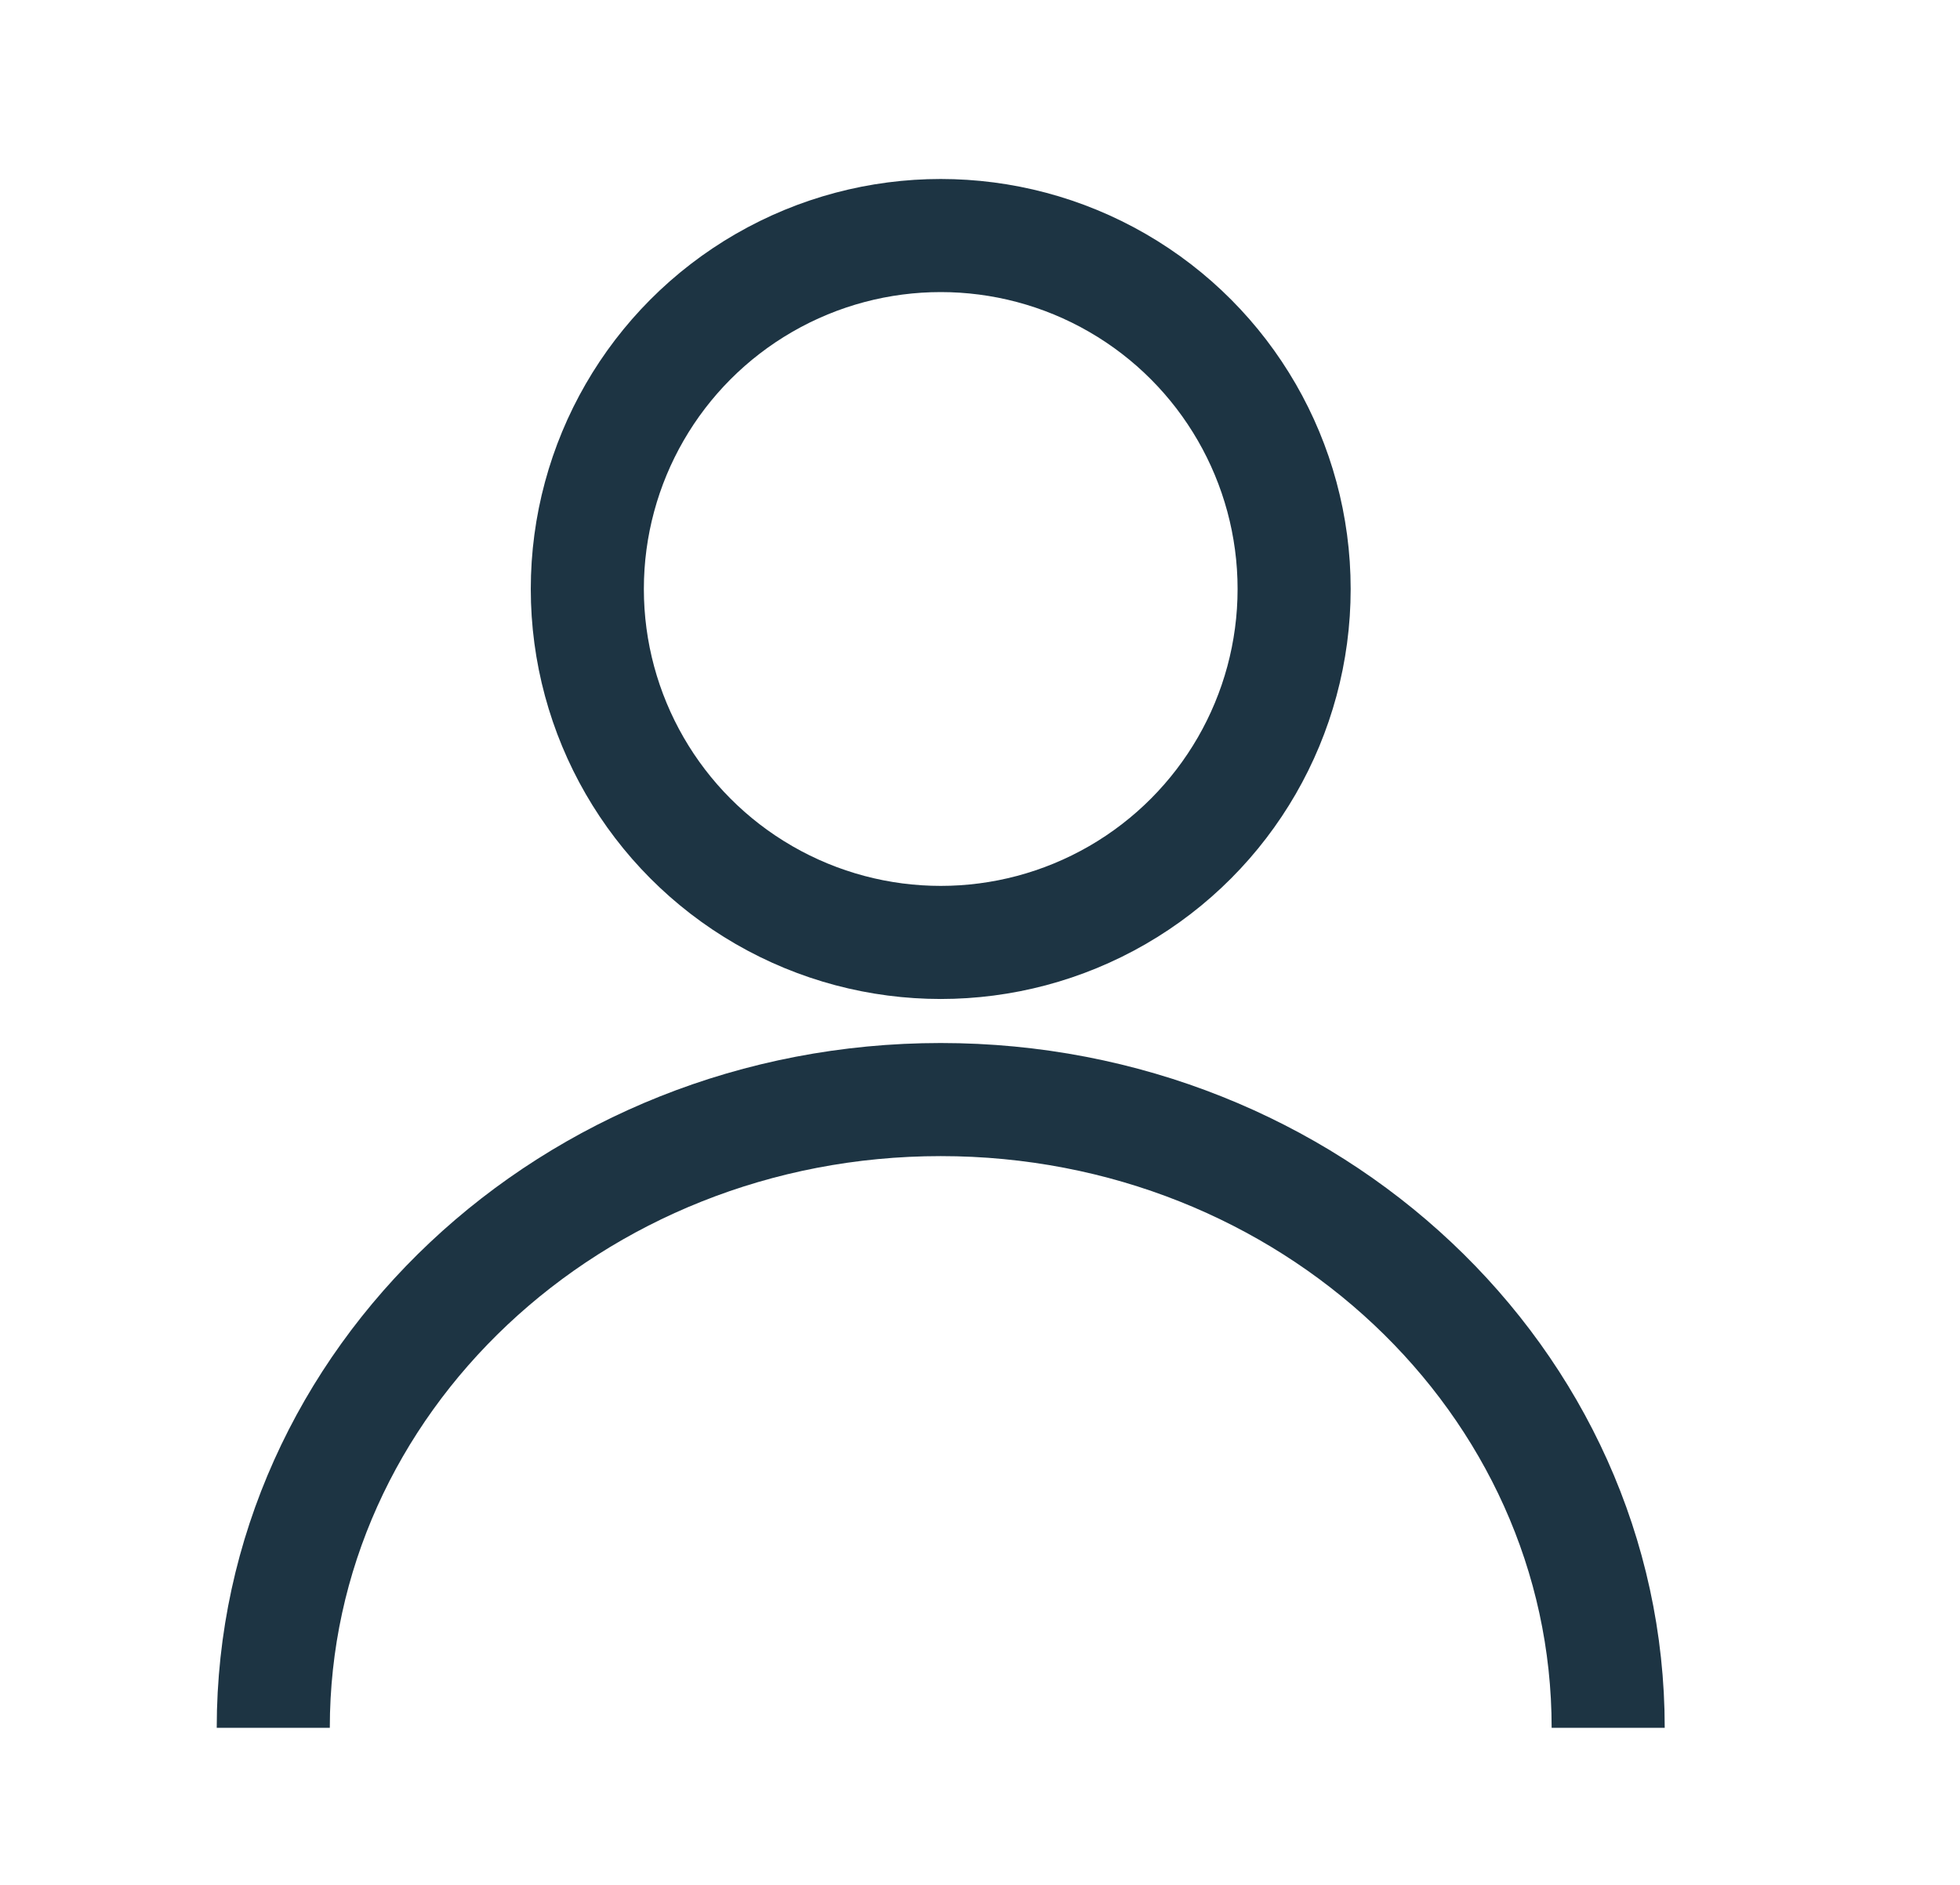 <svg width="26" height="25" viewBox="0 0 26 25" fill="none" xmlns="http://www.w3.org/2000/svg">
<circle cx="12.479" cy="7.812" r="4.688" stroke="#1D3443" stroke-width="1.5"/>
<path d="M21.333 22.917C21.333 18.314 17.369 14.584 12.479 14.584C7.589 14.584 3.625 18.314 3.625 22.917" stroke="#1D3443" stroke-width="1.5"/>
</svg>
